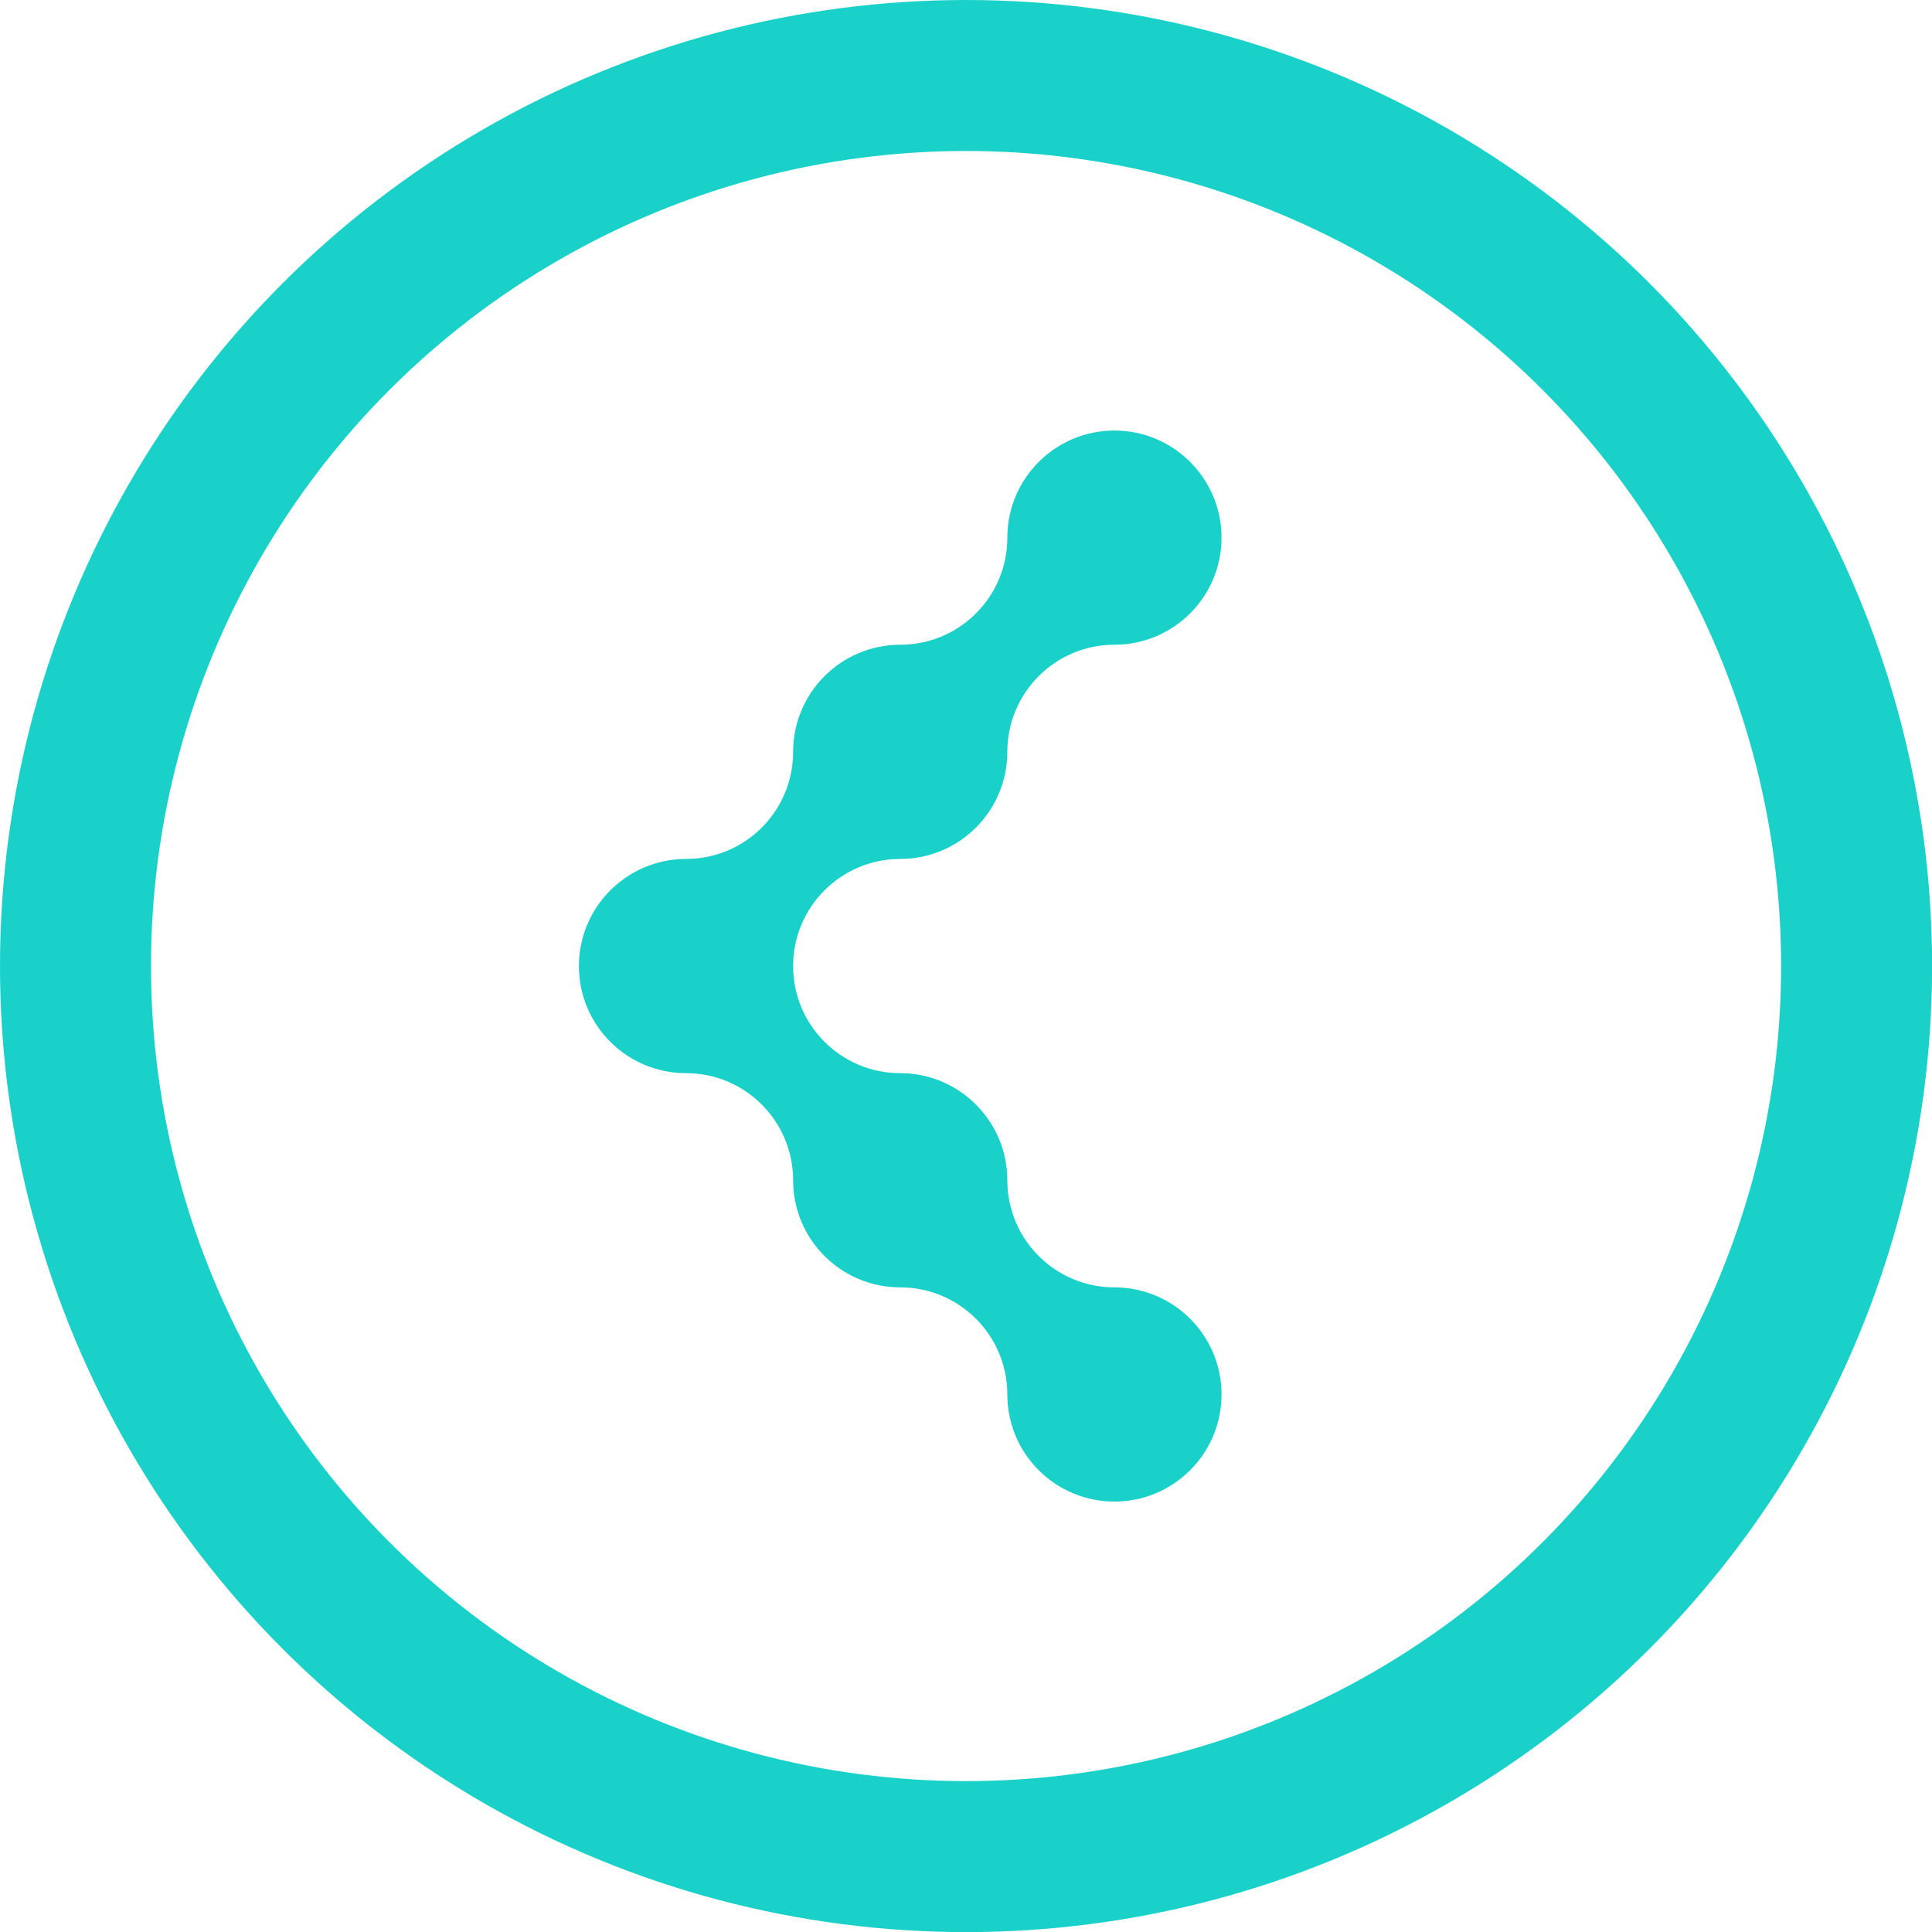 <?xml version="1.0" encoding="UTF-8"?>
<svg id="Layer_2" data-name="Layer 2" xmlns="http://www.w3.org/2000/svg" viewBox="0 0 191.93 191.93">
  <defs>
    <style>
      .cls-1 {
        fill: none;
        stroke: #1ad1c9;
        stroke-miterlimit: 10;
        stroke-width: 15px;
      }

      .cls-2 {
        fill: #1ad1c9;
      }
    </style>
  </defs>
  <g id="Layer_1-2" data-name="Layer 1">
    <g>
      <circle class="cls-1" cx="95.97" cy="95.97" r="88.47"/>
      <path class="cls-2" d="M57.51,95.97c0,5.89,4.77,10.64,10.64,10.64,5.87,0,10.64,4.77,10.64,10.64,0,5.89,4.77,10.64,10.64,10.64,5.87,0,10.64,4.77,10.64,10.64,0,5.89,4.77,10.64,10.64,10.64,5.87,0,10.64-4.76,10.64-10.64s-4.77-10.64-10.64-10.64c-5.87,0-10.64-4.76-10.64-10.64,0-5.87-4.77-10.64-10.64-10.64-5.87,0-10.64-4.76-10.64-10.64,0-5.87,4.77-10.64,10.64-10.64,5.87,0,10.64-4.76,10.64-10.64,0-5.87,4.77-10.64,10.64-10.64,5.87,0,10.64-4.76,10.64-10.64,0-5.87-4.77-10.64-10.64-10.64-5.87,0-10.64,4.77-10.64,10.64,0,5.89-4.77,10.64-10.64,10.64-5.87,0-10.64,4.77-10.64,10.64,0,5.89-4.77,10.64-10.64,10.64-5.87,0-10.64,4.77-10.64,10.64Z"/>
    </g>
  </g>
</svg>